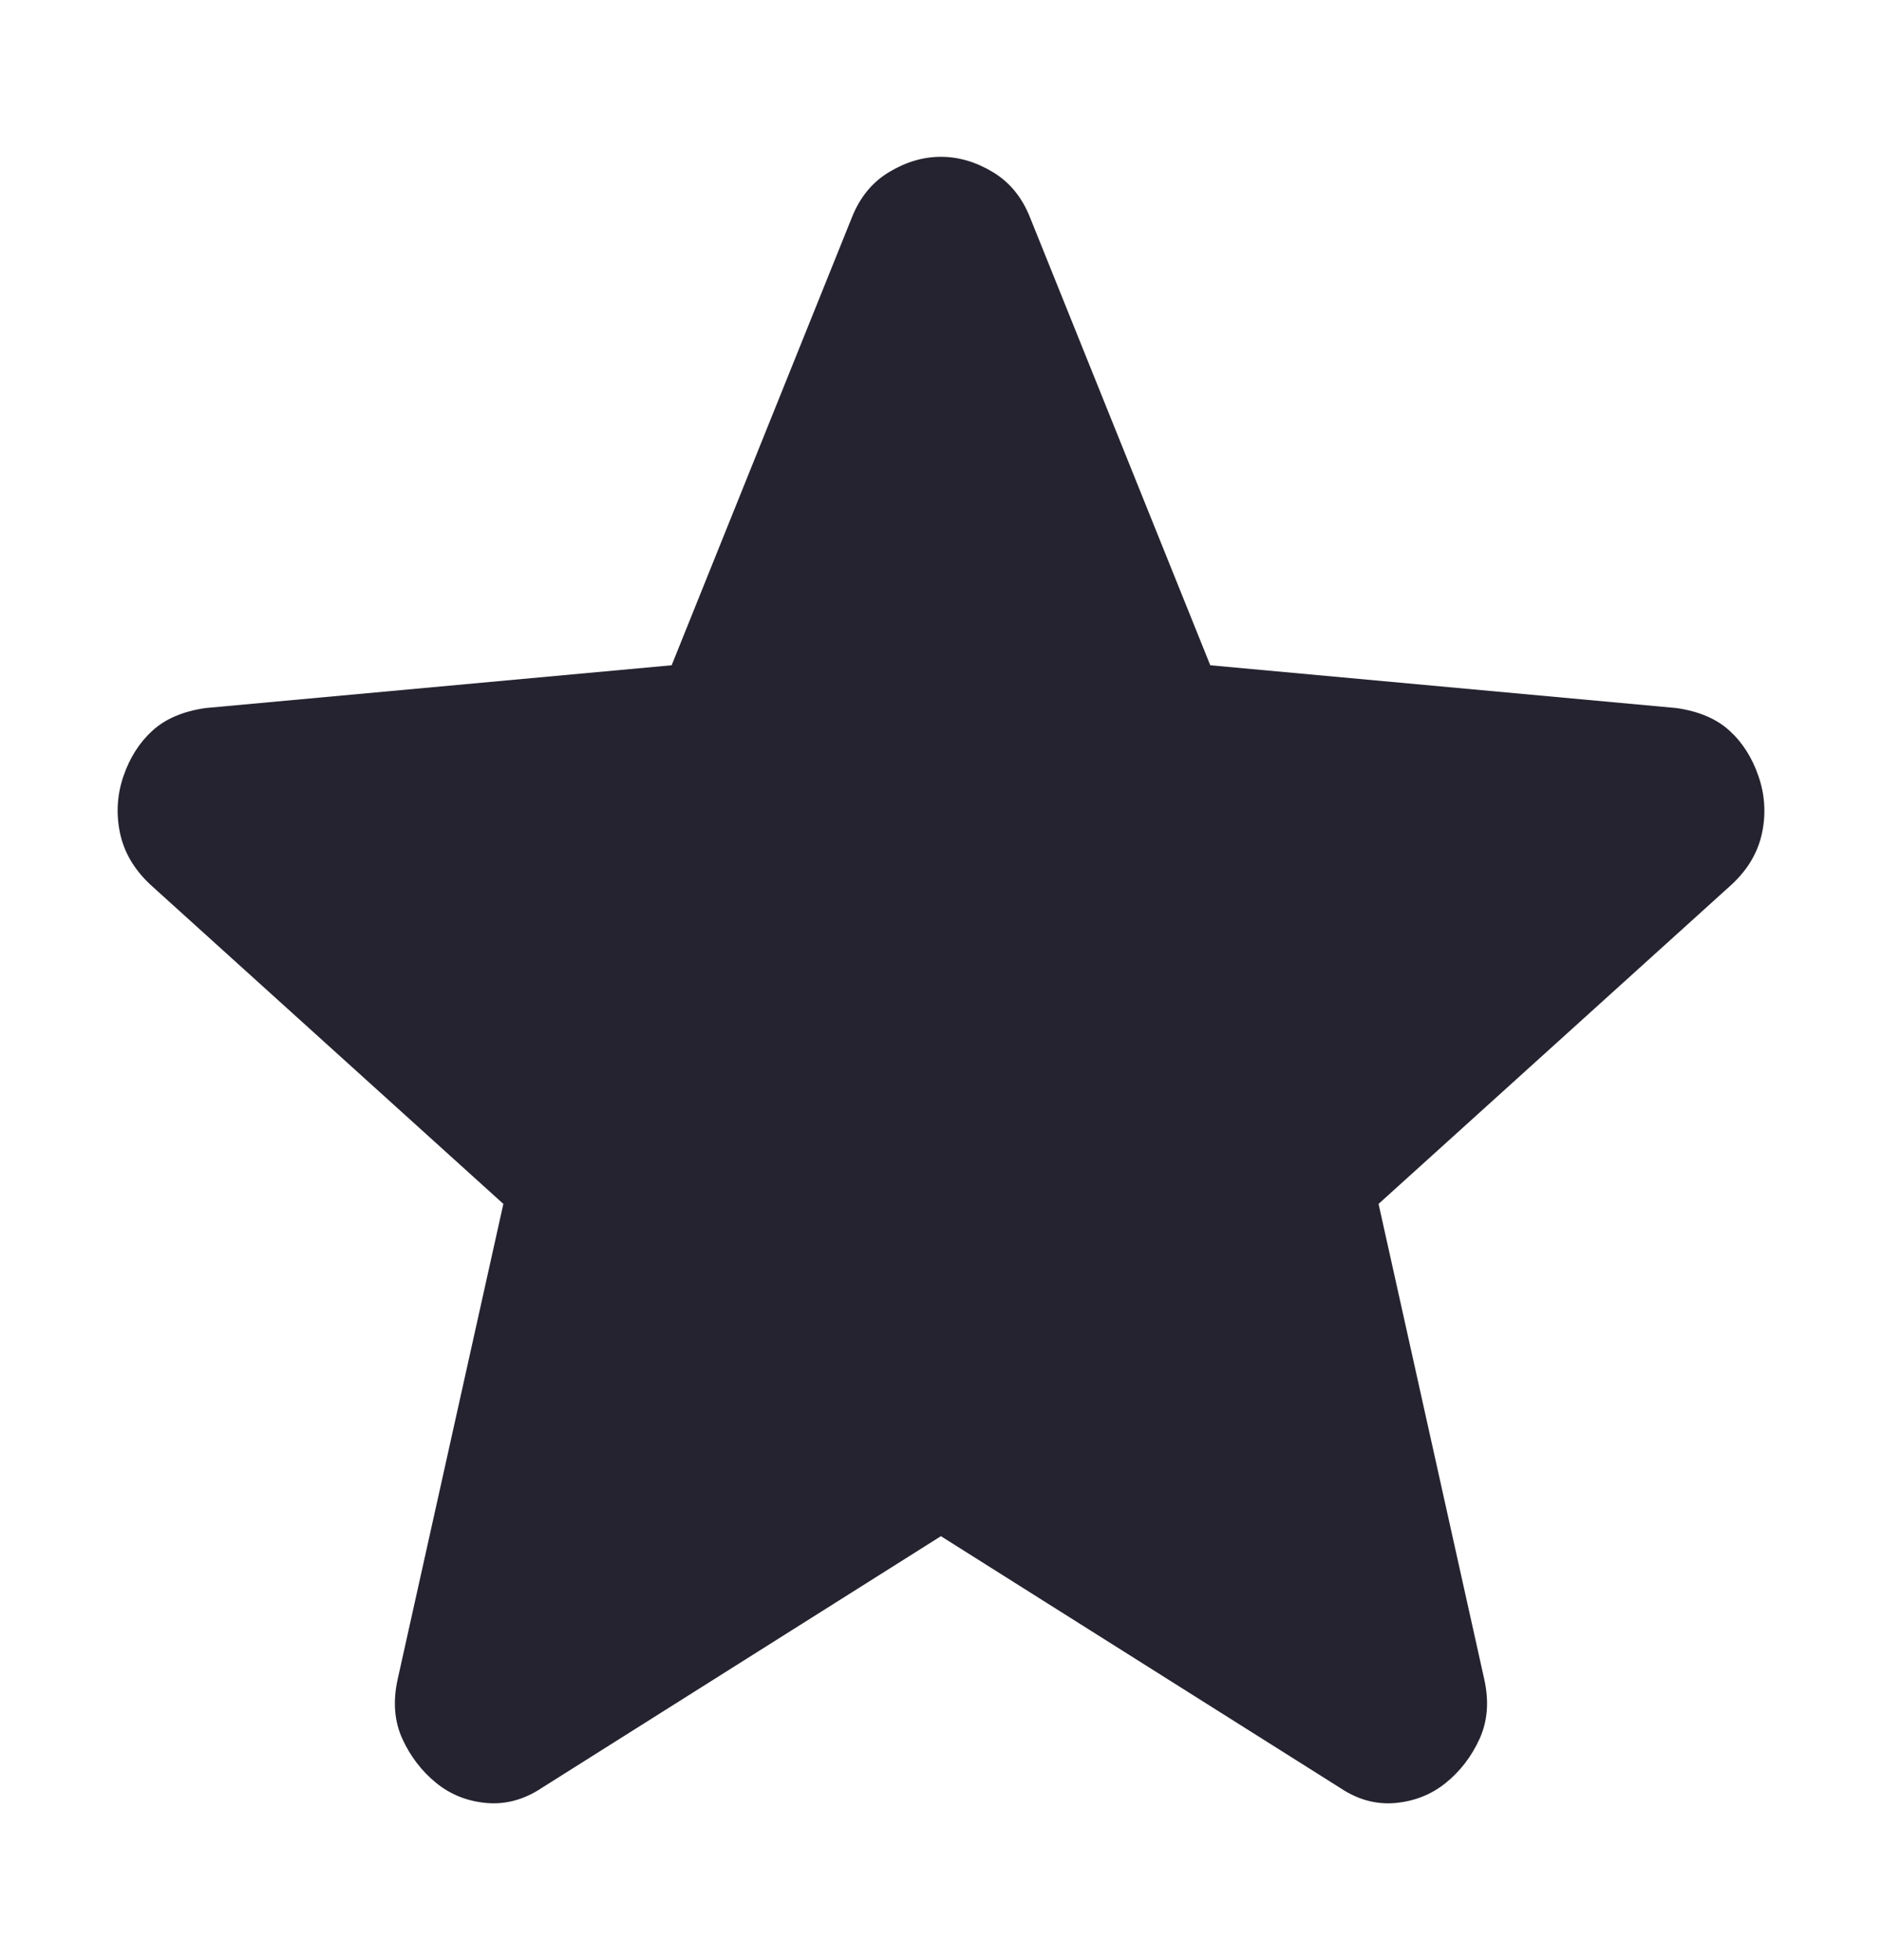 <svg width="24" height="25" viewBox="0 0 24 25" fill="none" xmlns="http://www.w3.org/2000/svg">
<path d="M11.999 19.593L6.91 22.803C6.685 22.953 6.45 23.017 6.205 22.996C5.959 22.974 5.745 22.889 5.561 22.739C5.377 22.589 5.234 22.402 5.131 22.178C5.029 21.953 5.009 21.702 5.07 21.423L6.419 15.355L1.912 11.278C1.708 11.085 1.58 10.866 1.529 10.619C1.479 10.373 1.494 10.132 1.575 9.897C1.656 9.663 1.778 9.47 1.943 9.32C2.107 9.169 2.332 9.073 2.617 9.031L8.565 8.485L10.865 2.77C10.967 2.514 11.126 2.321 11.341 2.193C11.556 2.064 11.775 2 11.999 2C12.223 2 12.443 2.064 12.658 2.193C12.873 2.321 13.032 2.514 13.134 2.77L15.434 8.485L21.382 9.031C21.668 9.073 21.893 9.17 22.056 9.32C22.22 9.469 22.343 9.662 22.424 9.897C22.506 10.133 22.522 10.374 22.471 10.62C22.42 10.867 22.292 11.086 22.087 11.278L17.58 15.355L18.929 21.423C18.99 21.701 18.97 21.953 18.868 22.178C18.765 22.403 18.622 22.59 18.438 22.739C18.254 22.888 18.04 22.973 17.794 22.996C17.549 23.018 17.314 22.954 17.089 22.803L11.999 19.593Z" fill="#262330"/>
</svg>
